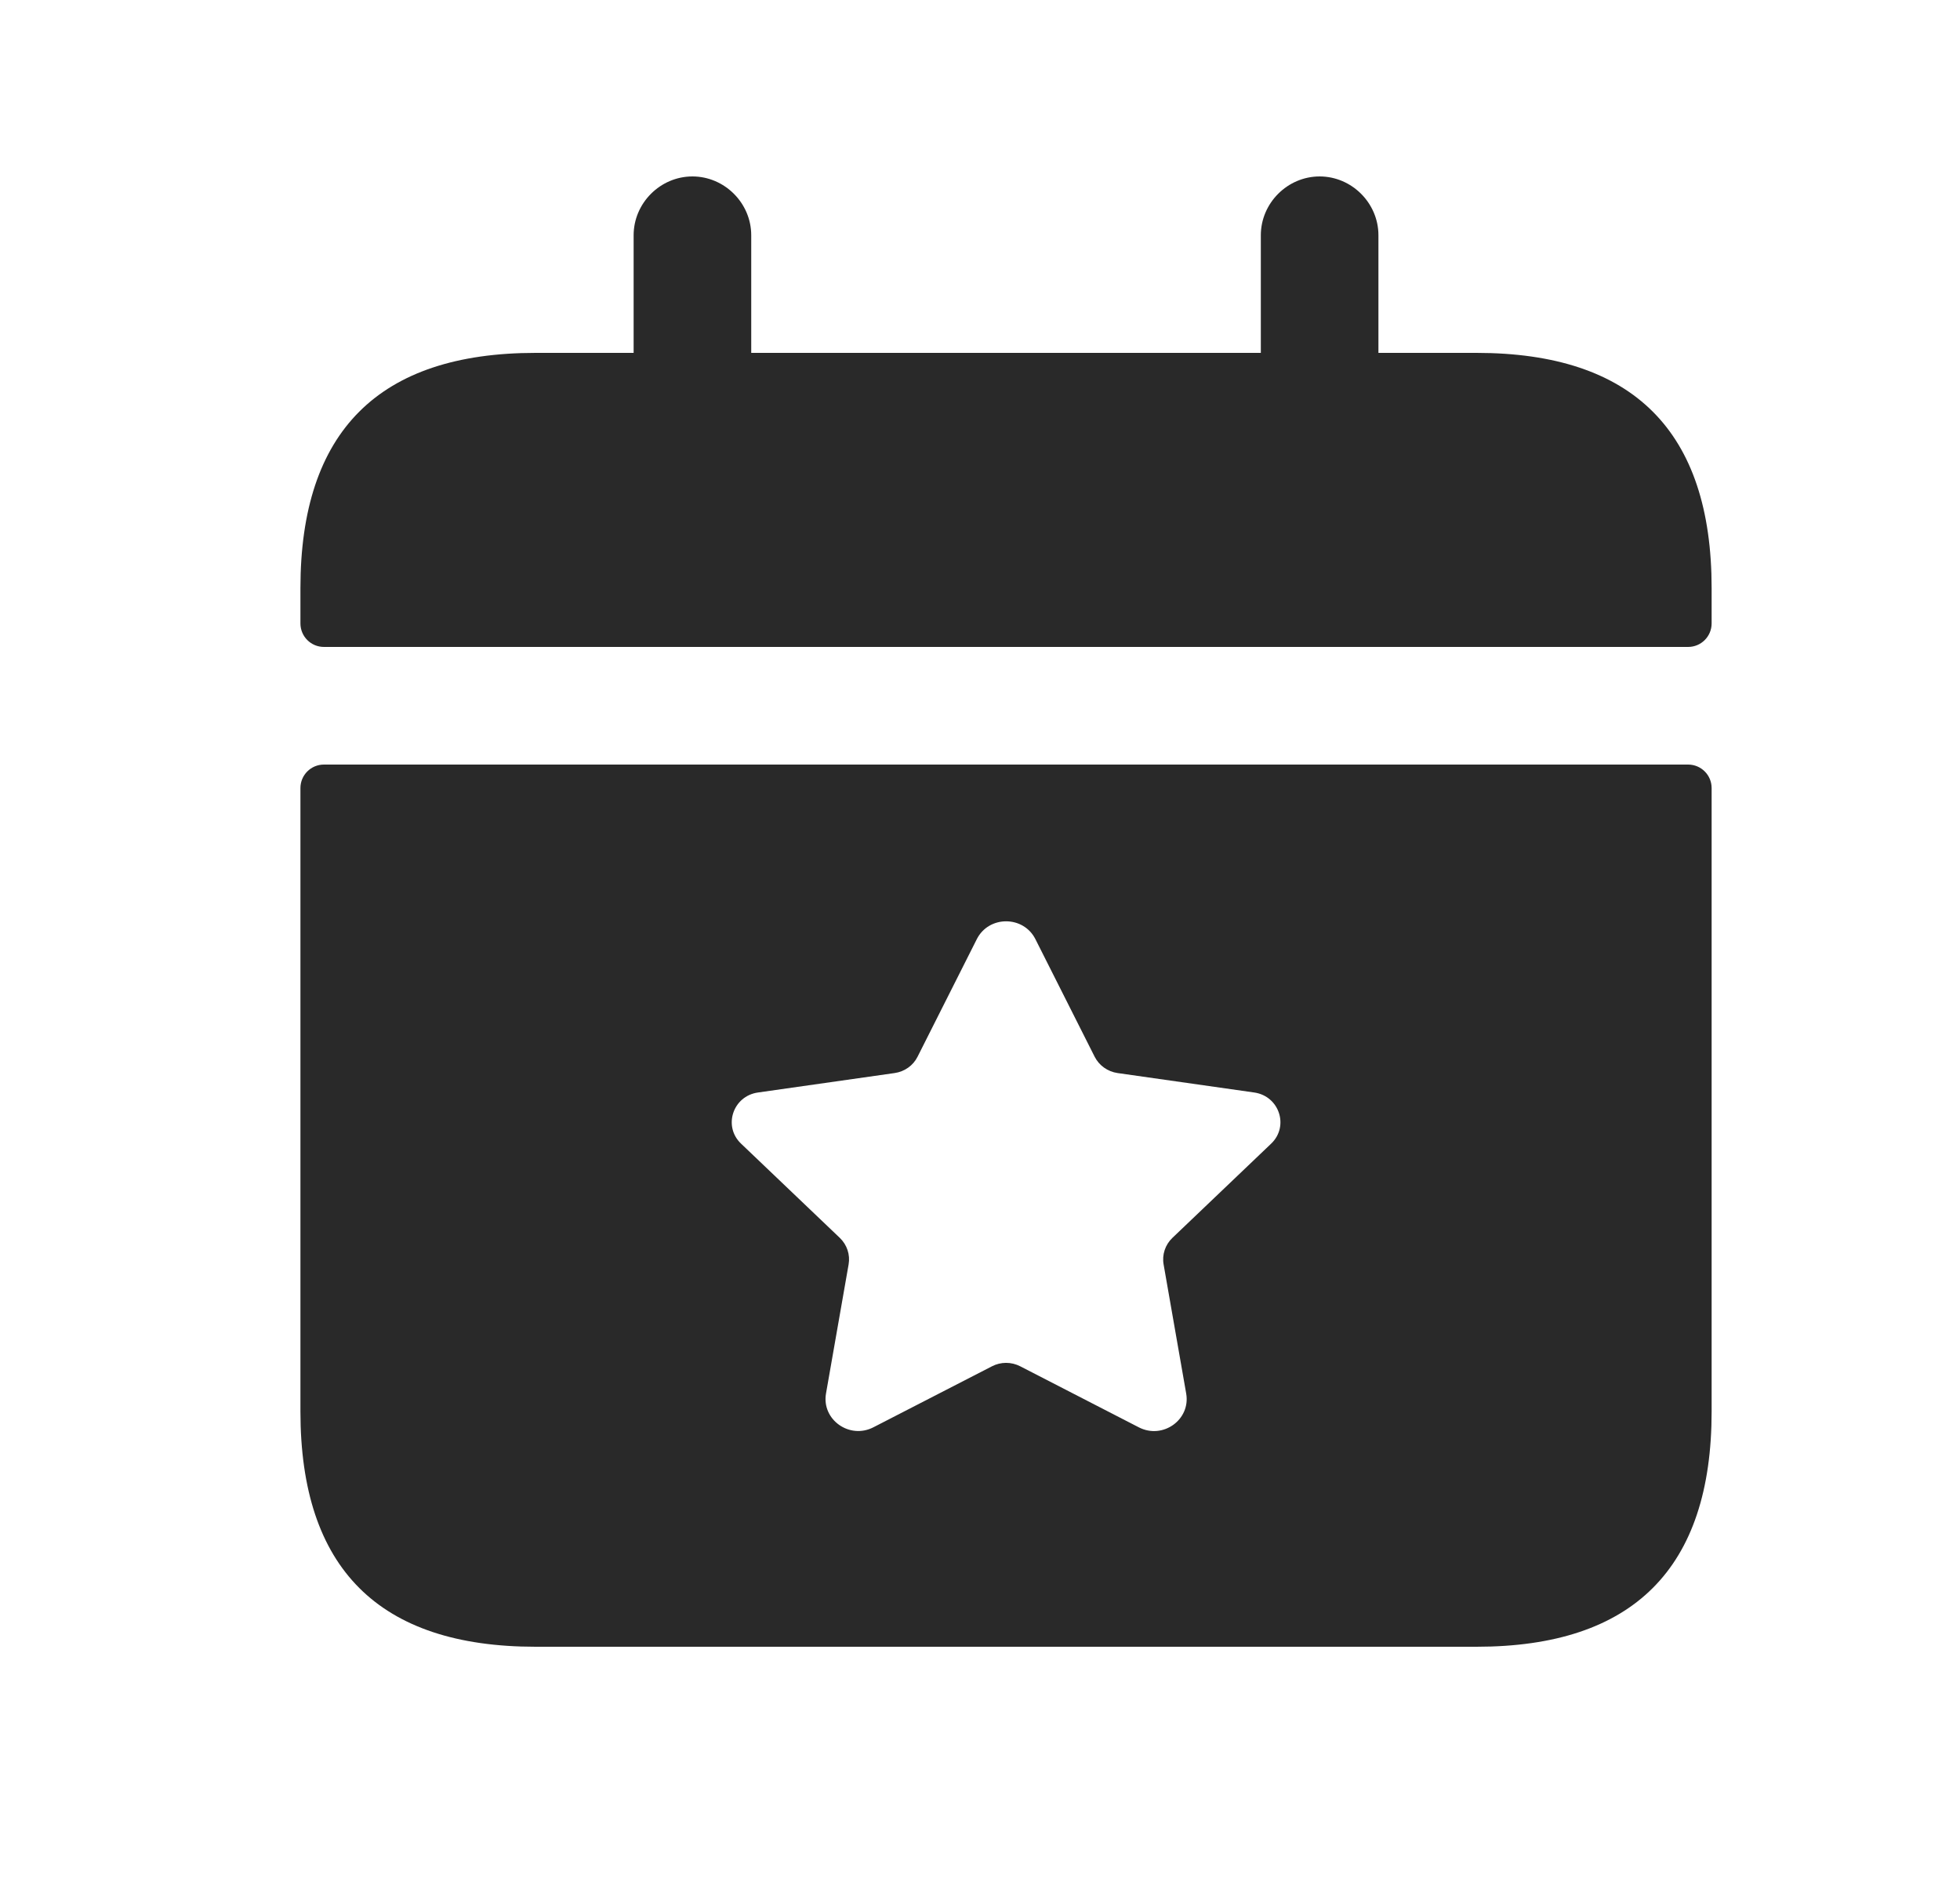 <svg width="25" height="24" viewBox="0 0 25 24" fill="none" xmlns="http://www.w3.org/2000/svg">
<path d="M21.532 9.75H4.132C3.966 9.75 3.832 9.884 3.832 10.05V18C3.832 20 4.832 21 6.832 21H18.832C20.832 21 21.832 20 21.832 18V10.05C21.832 9.884 21.698 9.75 21.532 9.75ZM16.214 14.584L14.954 15.786C14.862 15.874 14.82 16.001 14.842 16.125L15.13 17.771C15.188 18.105 14.832 18.359 14.526 18.202L13.014 17.424C12.9 17.365 12.765 17.365 12.652 17.424L11.141 18.201C10.835 18.359 10.477 18.103 10.536 17.769L10.824 16.125C10.846 16.001 10.804 15.874 10.712 15.786L9.452 14.584C9.22 14.363 9.348 13.977 9.668 13.932L11.411 13.684C11.538 13.666 11.648 13.588 11.704 13.475L12.459 11.977C12.612 11.673 13.054 11.673 13.207 11.977L13.962 13.475C14.019 13.588 14.129 13.666 14.255 13.684L15.998 13.932C16.318 13.978 16.445 14.363 16.214 14.584ZM21.832 7.5V7.95C21.832 8.116 21.698 8.25 21.532 8.25H4.132C3.966 8.25 3.832 8.116 3.832 7.95V7.5C3.832 5.5 4.832 4.5 6.832 4.5H8.082V3C8.082 2.59 8.422 2.25 8.832 2.25C9.242 2.25 9.582 2.59 9.582 3V4.5H16.082V3C16.082 2.59 16.422 2.25 16.832 2.25C17.242 2.25 17.582 2.59 17.582 3V4.5H18.832C20.832 4.5 21.832 5.5 21.832 7.5Z" fill="#292929"/>
</svg>
